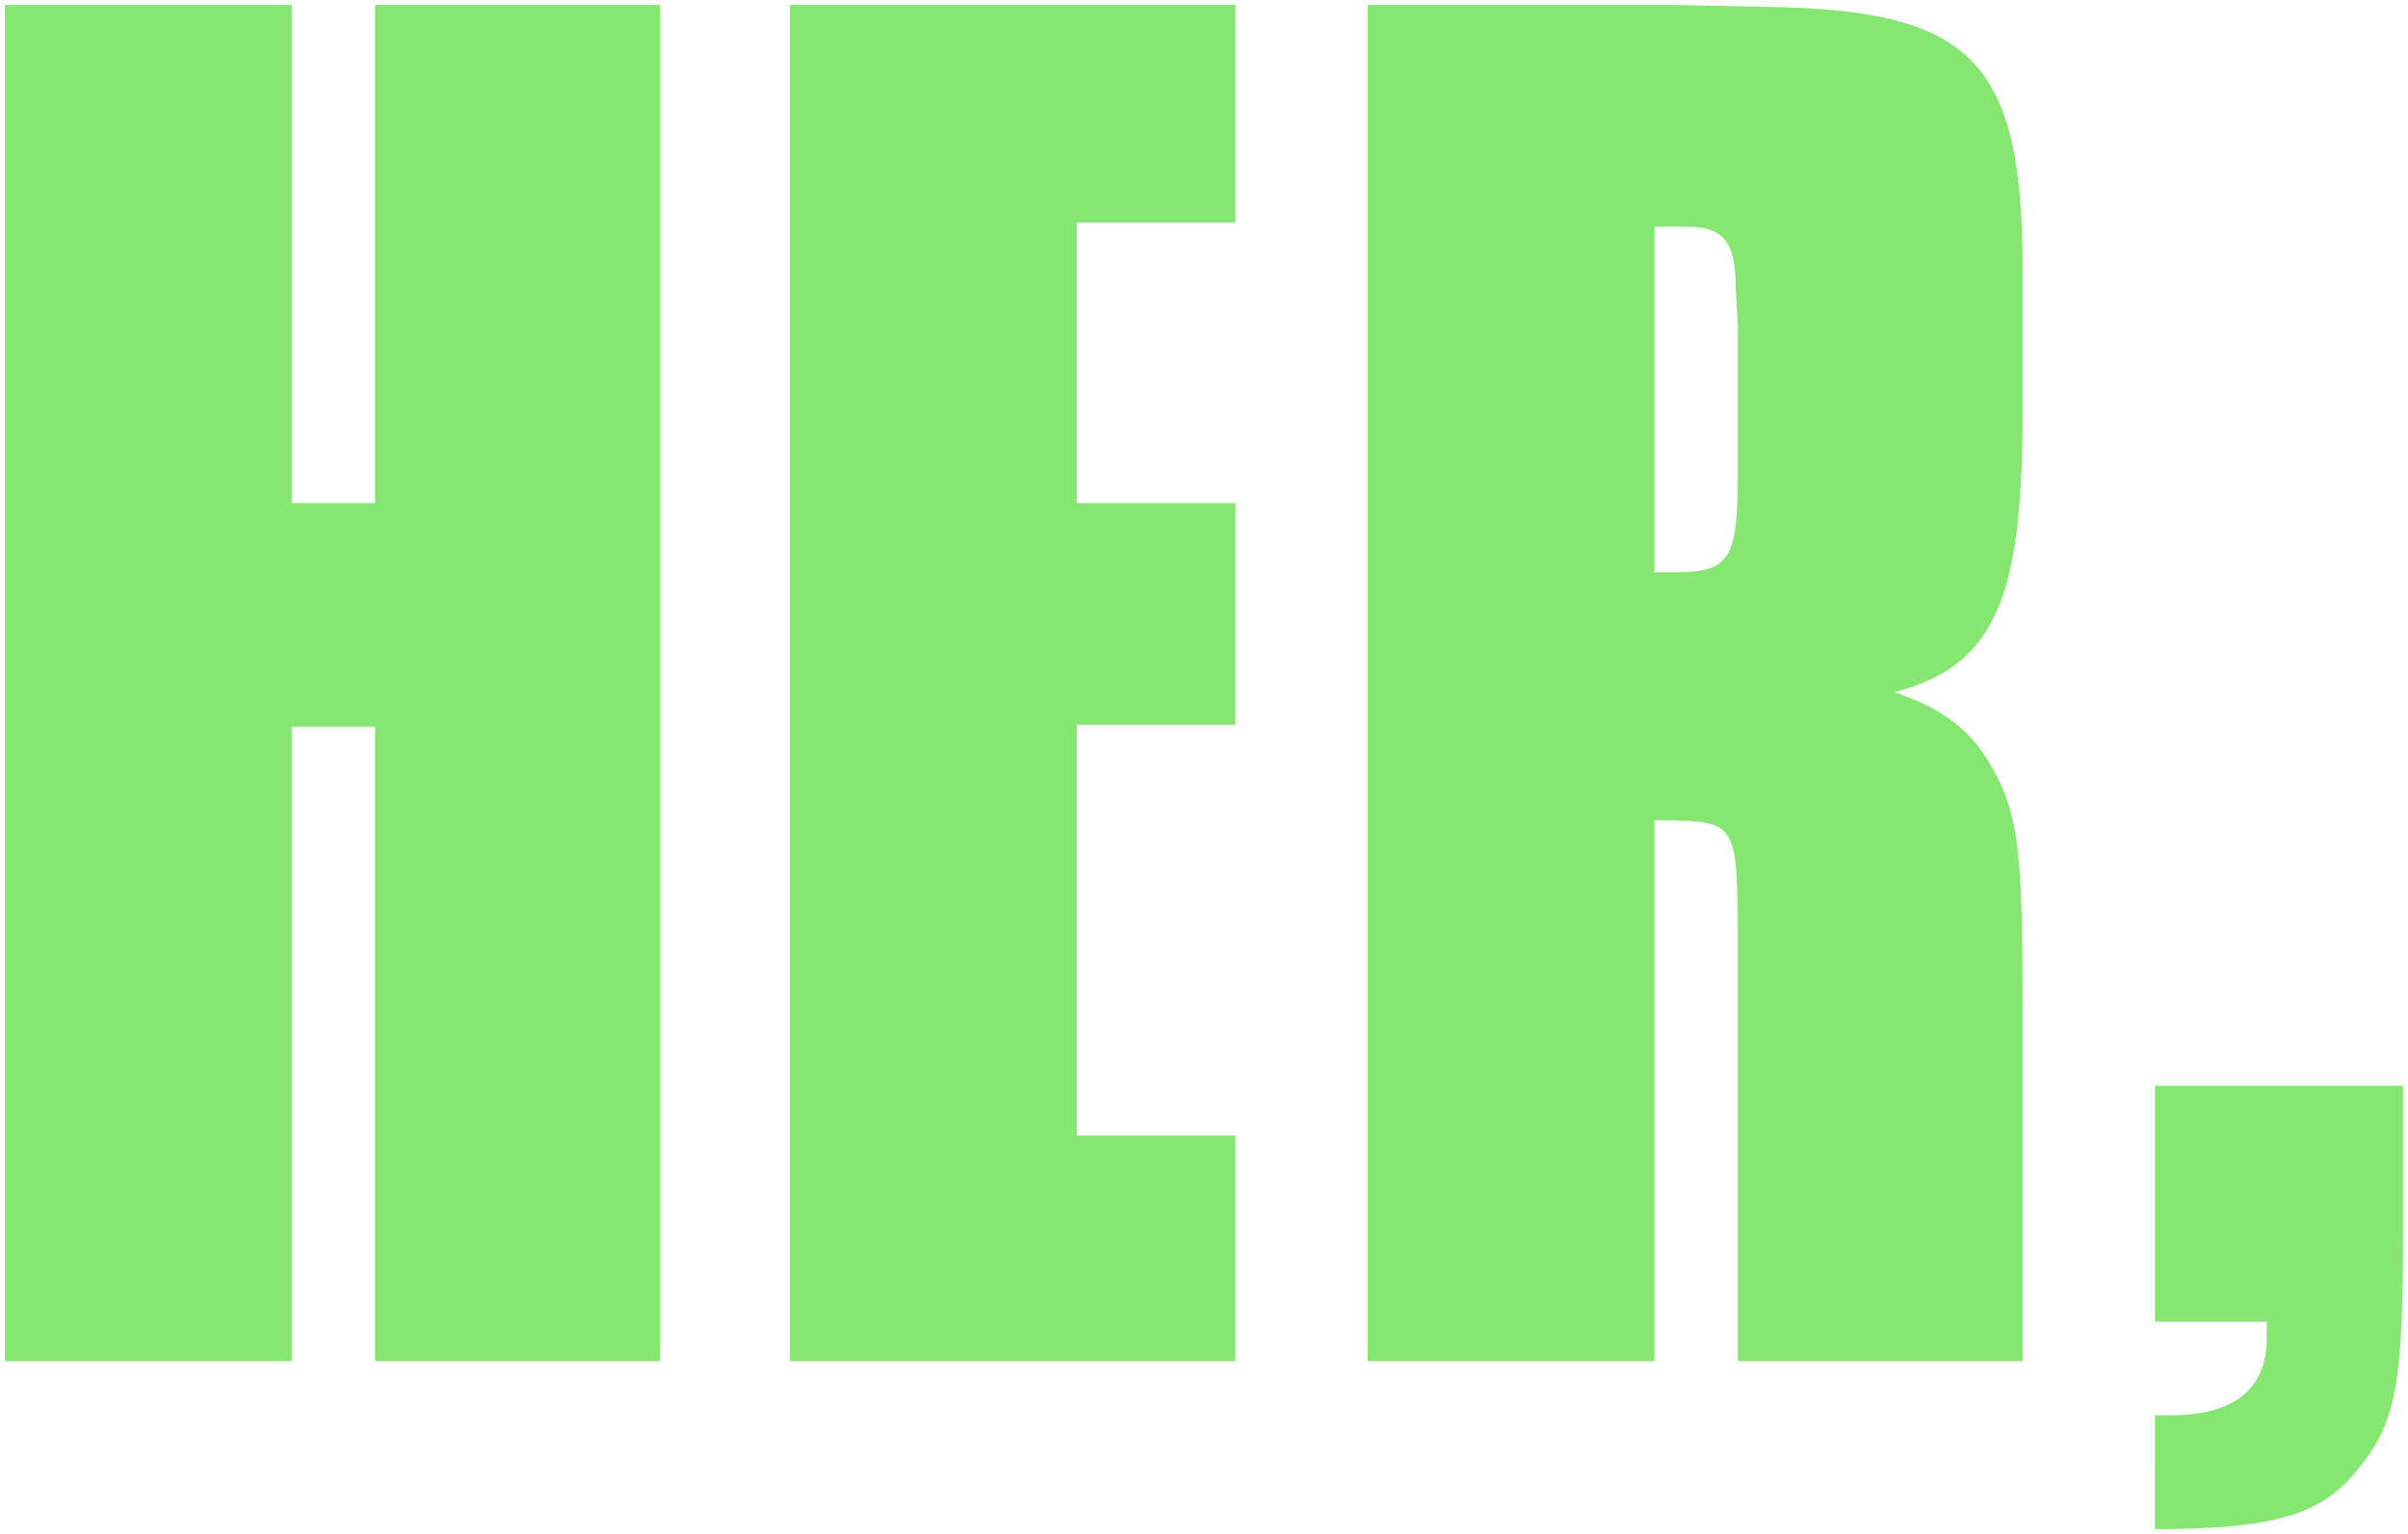 <svg xmlns="http://www.w3.org/2000/svg" width="243.897" height="155.416" viewBox="0 0 243.897 155.416"><path d="M-3035.023,18185.477h1.644c6.389,0,9.682-2.676,9.682-7.826V18176h-11.326v-23.9h25.131v14.629c0,15.039-.621,19.363-4.329,23.9-3.708,4.941-8.65,6.385-20.8,6.385Zm-42.248-5.475v-41.2c0-13.6,0-13.389-7.207-13.6h-1.238v54.8h-29.045v-137.4h30.9l10.3.207c20.19.41,25.136,5.768,25.136,26.574v14.422c0,19.152-2.886,25.748-12.979,28.424,4.941,1.648,7.828,3.914,9.887,7.623,2.676,4.74,3.092,8.447,3.092,24.514V18180Zm-8.444-79.93h2.06c5.562,0,6.384-1.238,6.384-10.092v-14.834l-.205-3.709c0-4.945-1.233-6.383-5.147-6.383h-3.092Zm-87.56,79.93v-137.4h45.116v22.045h-16.071v28.424h16.071v22.455h-16.071v41.613h16.071V18180Zm-42.024,0v-64.273h-8.444V18180h-29.045v-137.4h29.045v50.469h8.444V18042.6h28.84V18180Z" transform="translate(3253.289 -18042.098)" fill="#86e672" stroke="rgba(0,0,0,0)" stroke-width="1"/></svg>